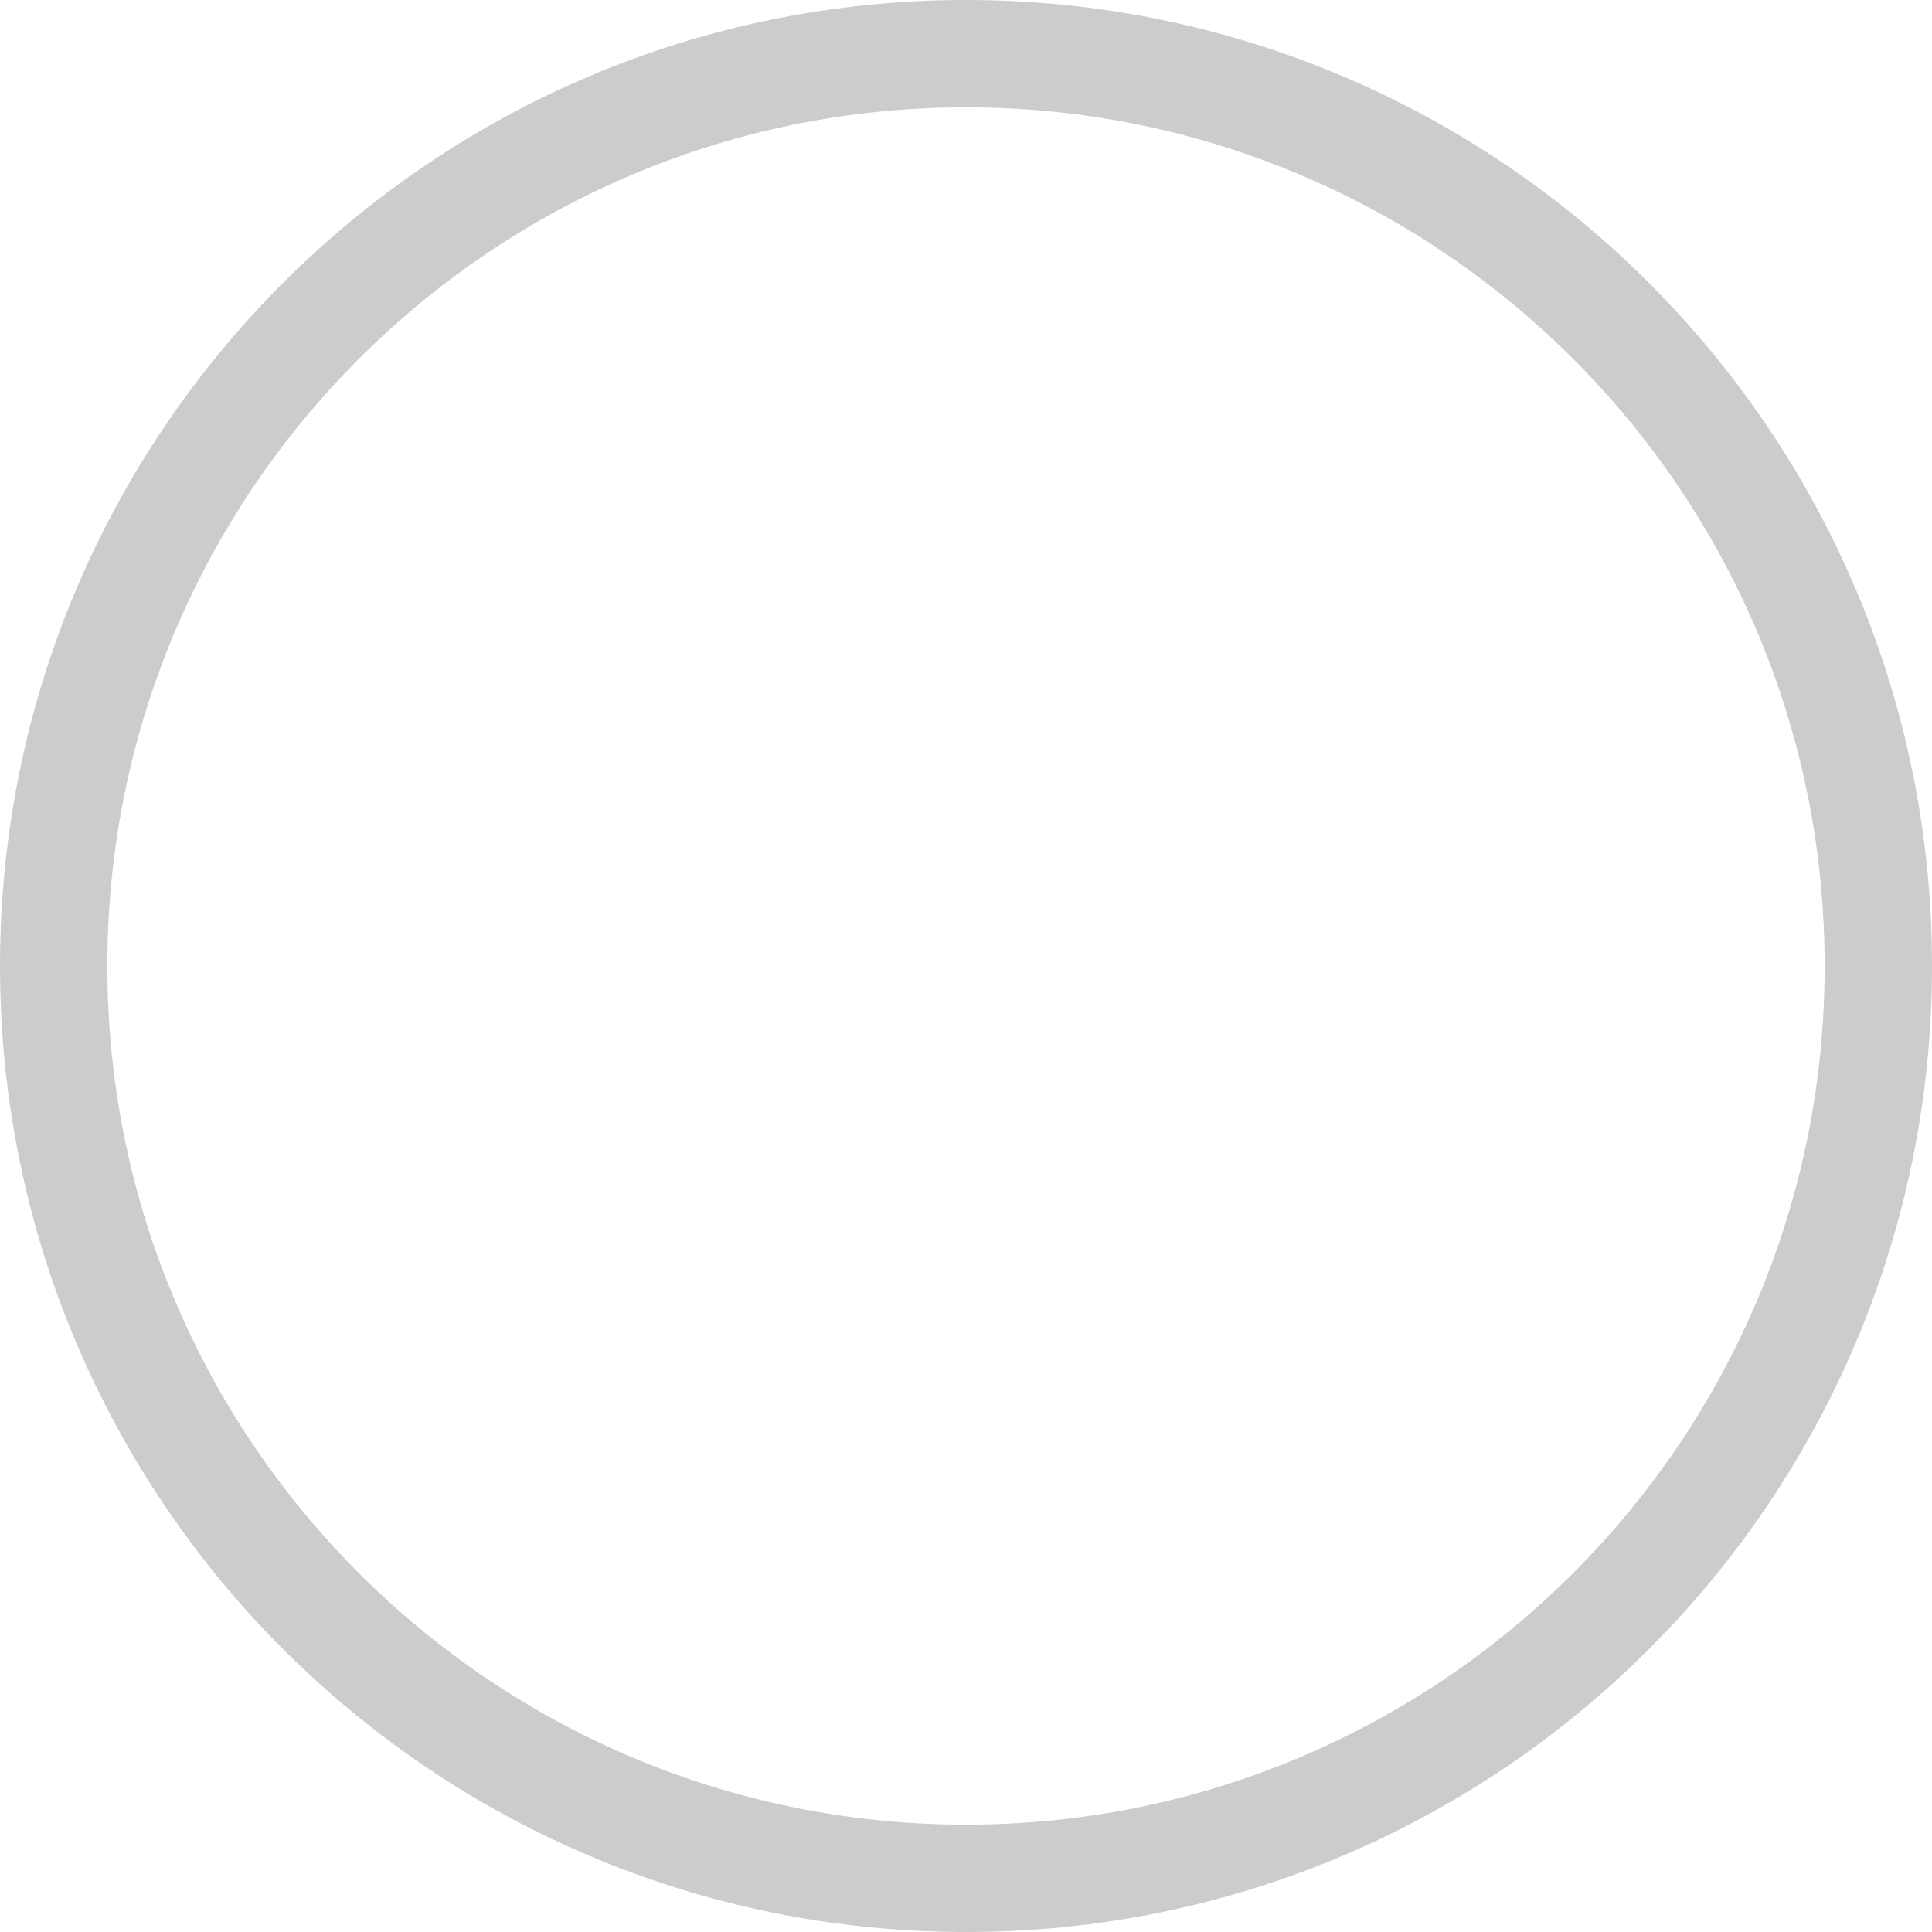 <?xml version="1.0" encoding="UTF-8"?>
<svg width="18px" height="18px" viewBox="0 0 18 18" version="1.1" xmlns="http://www.w3.org/2000/svg" xmlns:xlink="http://www.w3.org/1999/xlink">
    <title>Fill 1</title>
    <g id="取号-订单-外卖入口" stroke="none" stroke-width="1" fill="none" fill-rule="evenodd">
        <g id="订单-已开通UVIP（方案一）" transform="translate(-327, -462)" stroke="#CCCCCC">
            <g id="编组-9备份" transform="translate(15, 396)">
                <g id="Fill-1" transform="translate(312, 66)">
                    <path d="M9,0.5 C11.347,0.5 13.472,1.451 15.01,2.99 C16.549,4.528 17.5,6.653 17.5,9 C17.5,11.347 16.549,13.472 15.01,15.01 C13.472,16.549 11.347,17.5 9,17.5 C6.653,17.5 4.528,16.549 2.99,15.01 C1.451,13.472 0.5,11.347 0.5,9 C0.5,6.653 1.451,4.528 2.99,2.99 C4.528,1.451 6.653,0.5 9,0.5 Z"></path>
                </g>
            </g>
        </g>
    </g>
</svg>